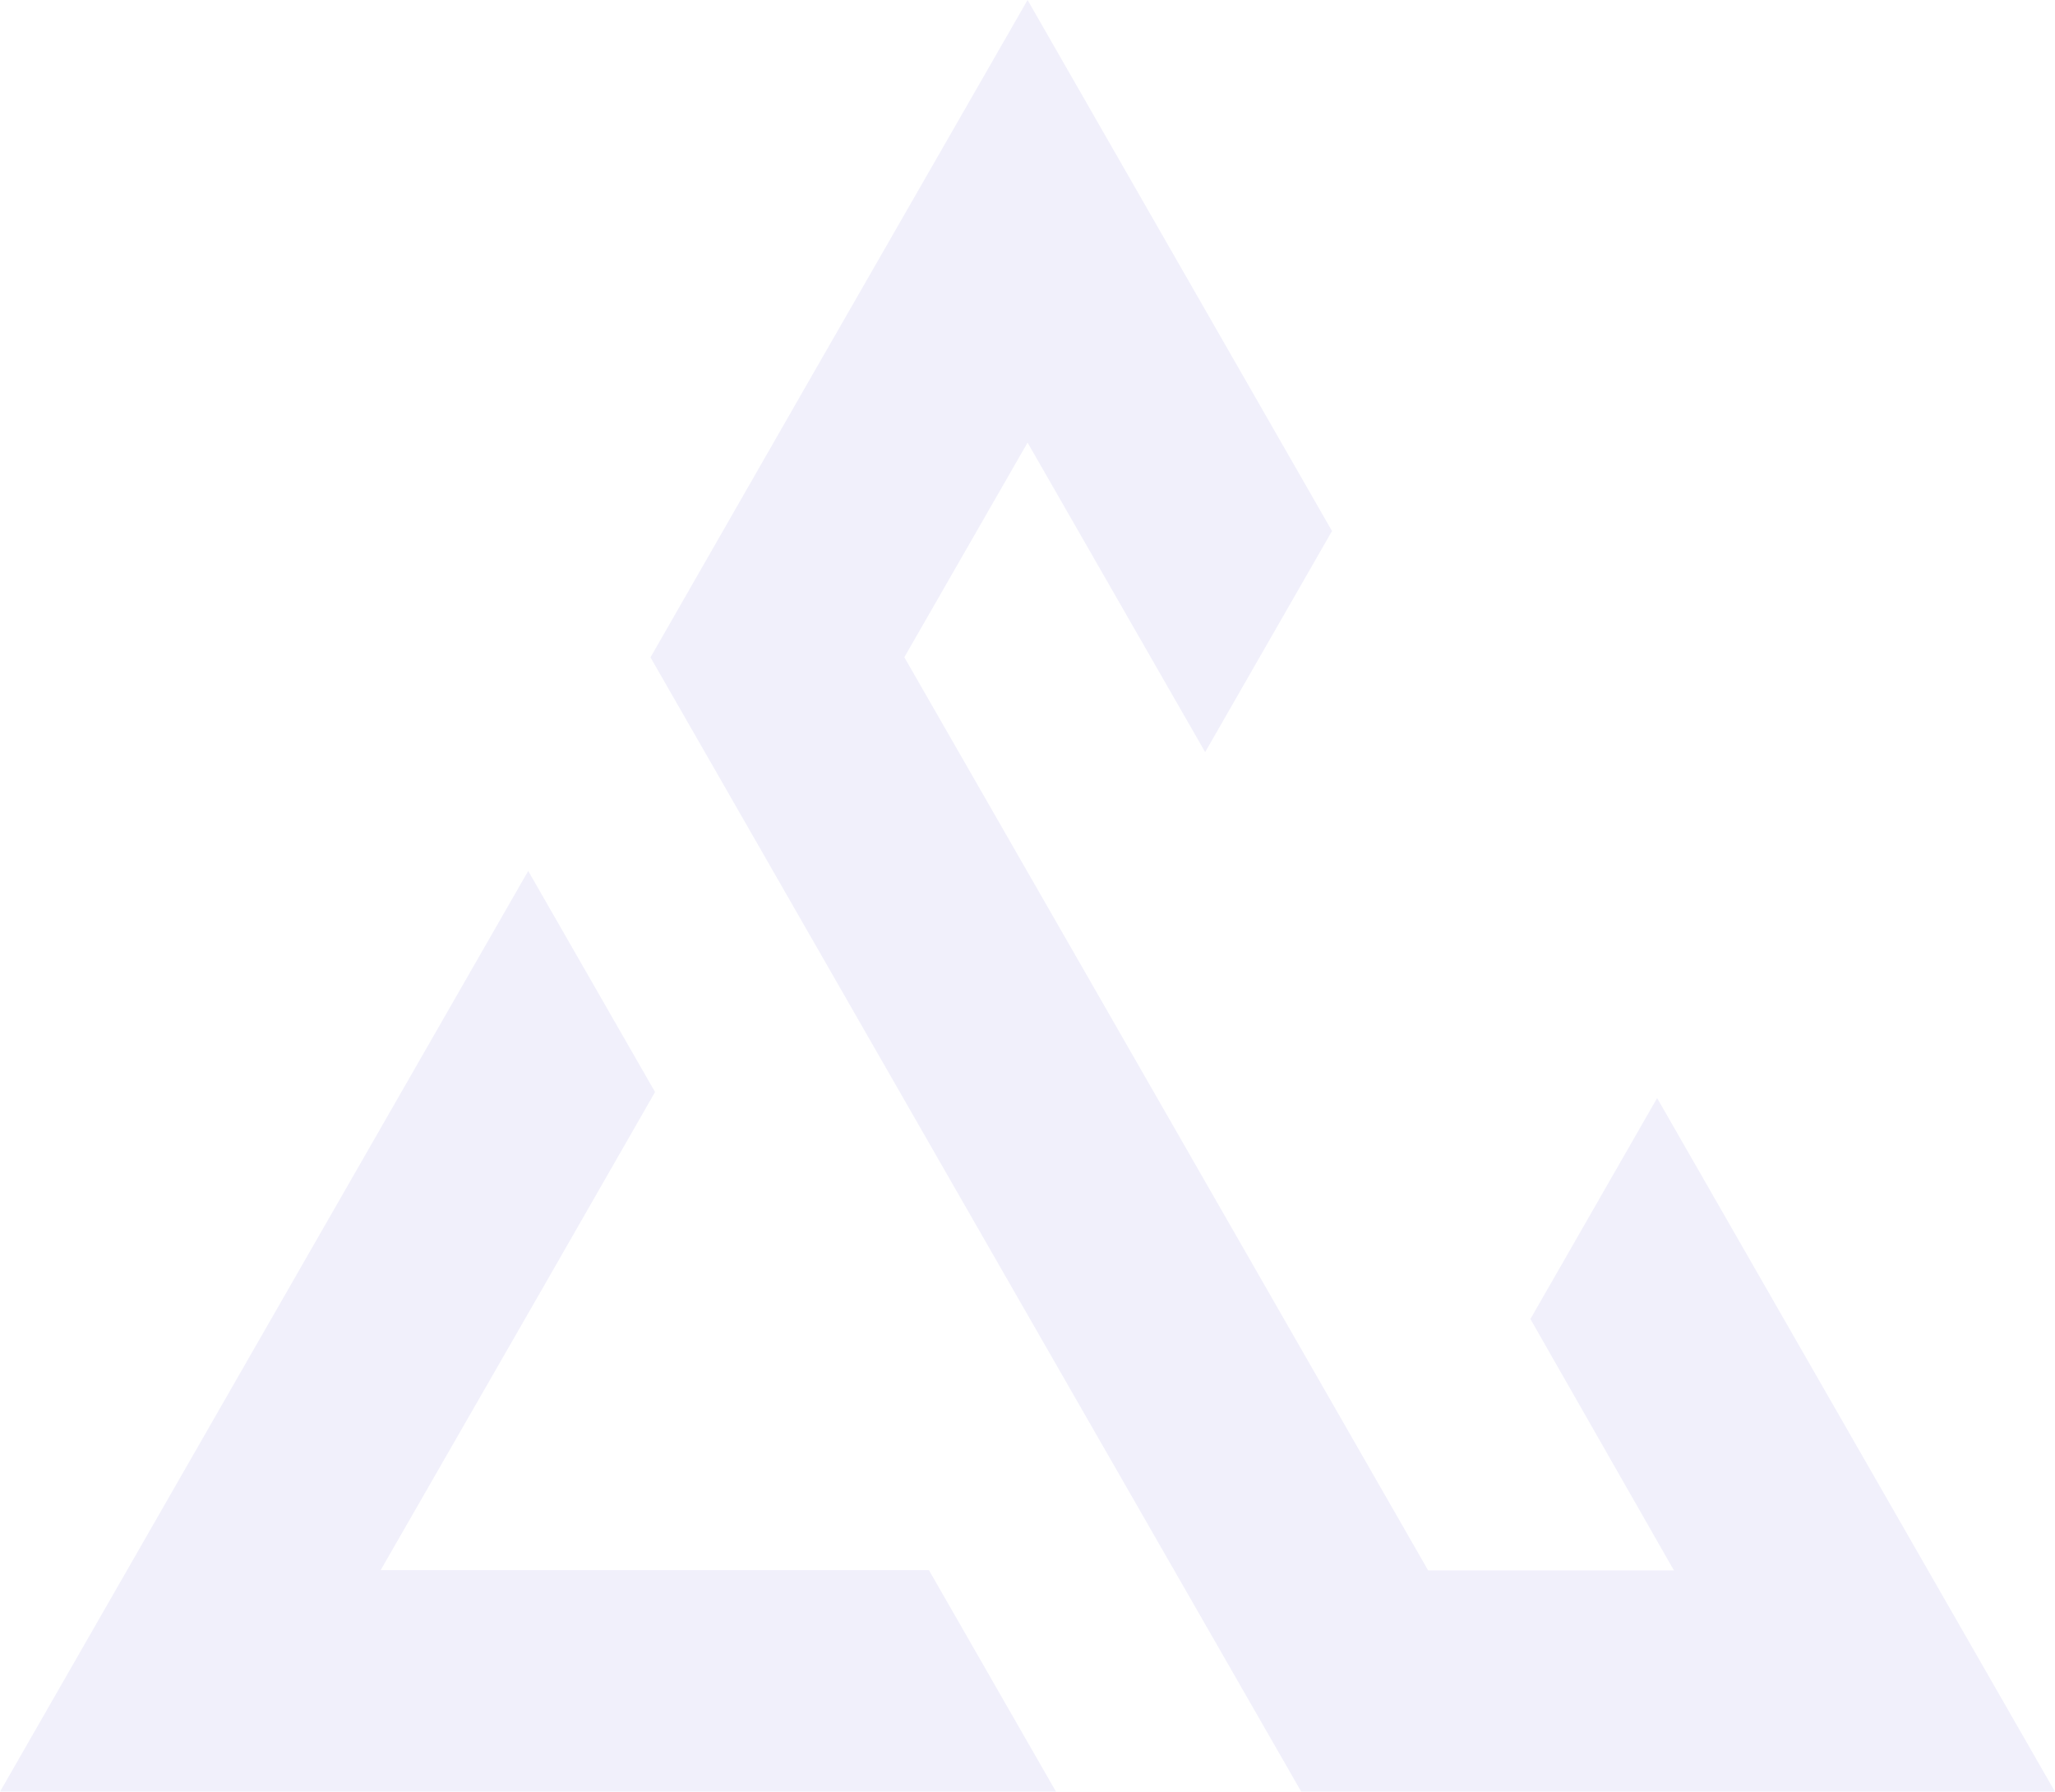<svg width="359" height="313" viewBox="0 0 359 313" fill="none" xmlns="http://www.w3.org/2000/svg">
<g opacity="0.1" clip-path="url(#clip0_1_22)">
<path d="M359 313L289.493 191.824L267.356 230.424L292.425 274.33H249.487L190.791 171.984L157.984 114.813L179.512 77.317L210.536 131.389L232.697 92.766L179.512 0L141.194 66.751L113.64 114.836L172.219 216.97L227.327 313H359Z" fill="#7167D8"/>
<path d="M66.505 274.283L94.575 225.423L114.437 190.768L92.277 152.145L0 313H184.483L162.276 274.283H66.505Z" fill="#7167D8"/>
</g>
<defs>
<clipPath id="clip0_1_22">
<rect width="359" height="313" fill="white"/>
</clipPath>
</defs>
</svg>

